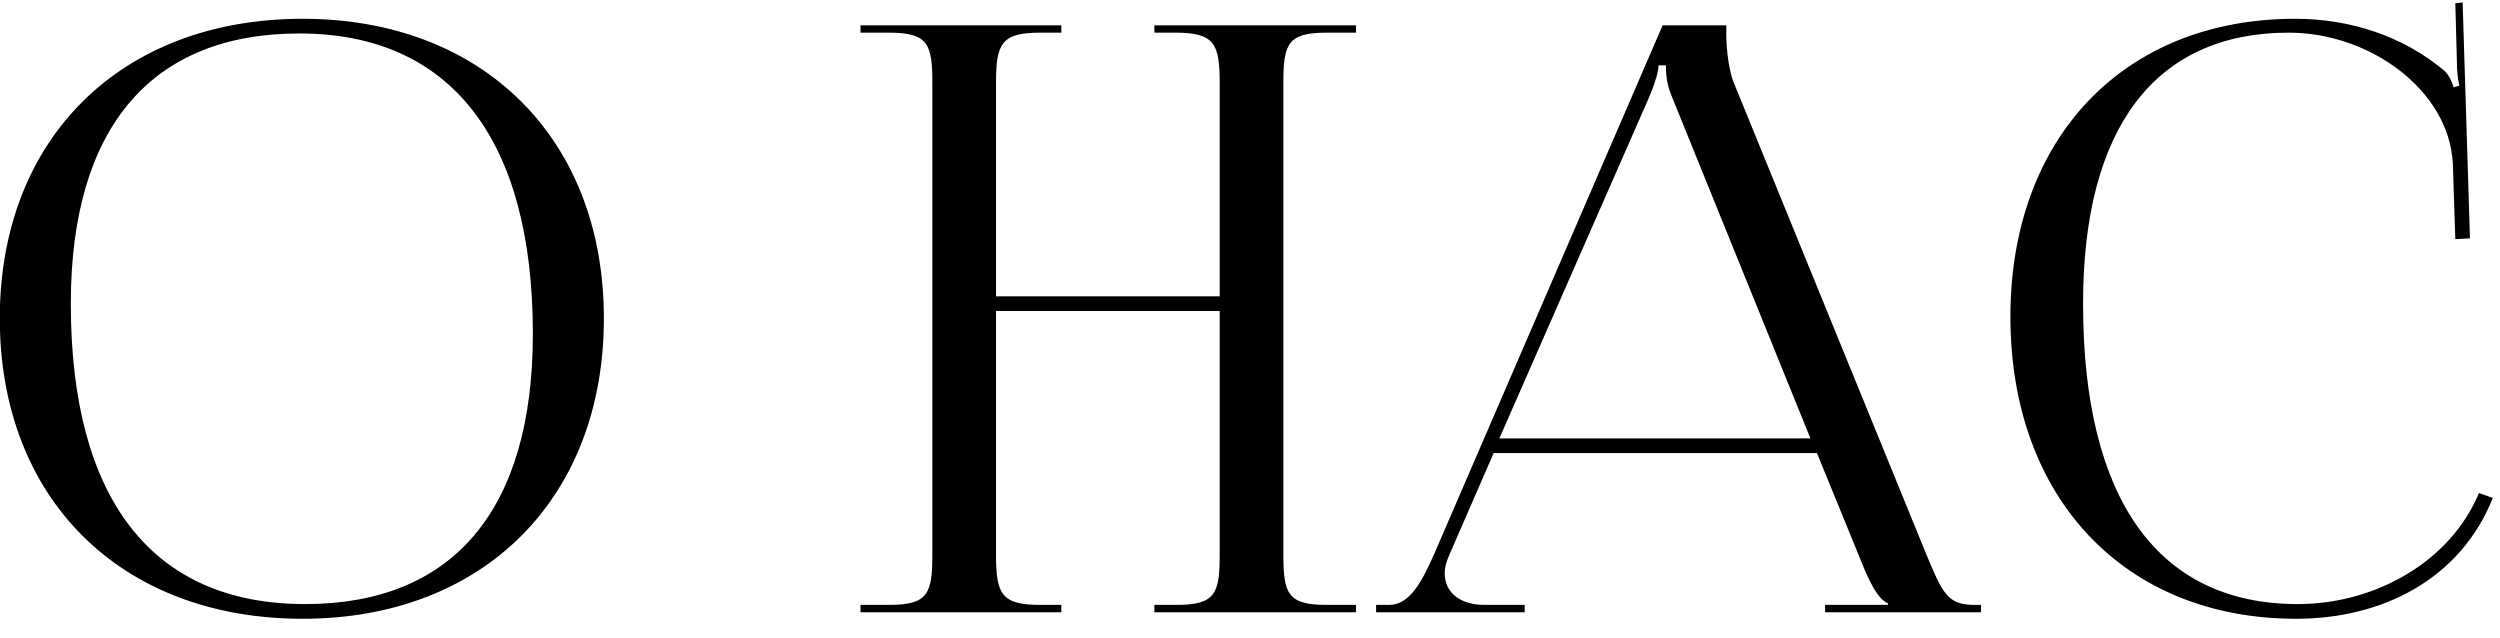 <?xml version="1.0" encoding="UTF-8"?> <svg xmlns="http://www.w3.org/2000/svg" width="98" height="25" viewBox="0 0 98 25" fill="none"><path d="M11.864 24.256C4.728 24.256 -0.008 19.552 -0.008 12.48C-0.008 5.44 4.728 0.736 11.864 0.736C18.936 0.736 23.672 5.44 23.672 12.48C23.672 19.552 18.936 24.256 11.864 24.256ZM11.96 23.68C17.752 23.68 20.888 20 20.888 13.088C20.888 5.44 17.656 1.312 11.736 1.312C5.912 1.312 2.776 5.024 2.776 11.904C2.776 19.584 5.976 23.68 11.96 23.68ZM33.732 24V23.712H34.852C36.388 23.712 36.548 23.264 36.548 21.728V3.264C36.548 1.728 36.388 1.28 34.852 1.28H33.732V0.992H41.604V1.28H40.772C39.236 1.28 39.044 1.728 39.044 3.264V11.616H47.812V3.264C47.812 1.728 47.62 1.28 46.084 1.28H45.252V0.992H53.156V1.28H52.004C50.468 1.28 50.308 1.728 50.308 3.264V21.728C50.308 23.264 50.468 23.712 52.004 23.712H53.156V24H45.252V23.712H46.116C47.652 23.712 47.812 23.264 47.812 21.728V12.192H39.044V21.728C39.044 23.264 39.236 23.712 40.772 23.712H41.604V24H33.732ZM53.944 24V23.712H54.456C55.255 23.712 55.736 22.816 56.215 21.728L65.175 0.992H67.671V1.376C67.671 2.016 67.799 2.848 67.96 3.232L75.511 21.728C76.151 23.264 76.344 23.712 77.4 23.712H77.656V24H71.543V23.712H74.007V23.648C73.591 23.488 73.24 22.688 73.016 22.144L71.224 17.76H58.551L56.824 21.728C56.696 22.016 56.632 22.24 56.632 22.464C56.632 23.232 57.239 23.712 58.2 23.712H59.767V24H53.944ZM58.776 17.184H70.968L65.559 3.84C65.335 3.328 65.303 2.912 65.303 2.56H65.016C65.016 2.752 64.919 3.168 64.632 3.84L58.776 17.184ZM78.808 12.416C78.808 5.408 83.255 0.736 89.975 0.736C92.12 0.736 94.2 1.408 95.832 2.784C95.992 2.944 96.12 3.2 96.183 3.424L96.407 3.36C96.344 3.104 96.311 2.784 96.311 2.432L96.248 0.128L96.535 0.096L96.823 9.344L96.248 9.376L96.151 6.4C95.992 3.52 92.888 1.28 89.719 1.28C84.472 1.28 81.656 5.024 81.656 11.904C81.656 19.584 84.6 23.68 90.072 23.68C93.112 23.68 96.055 22.016 97.175 19.328L97.719 19.52C96.439 22.72 93.368 24.256 90.007 24.256C83.287 24.256 78.808 19.52 78.808 12.416Z" fill="black"></path></svg> 